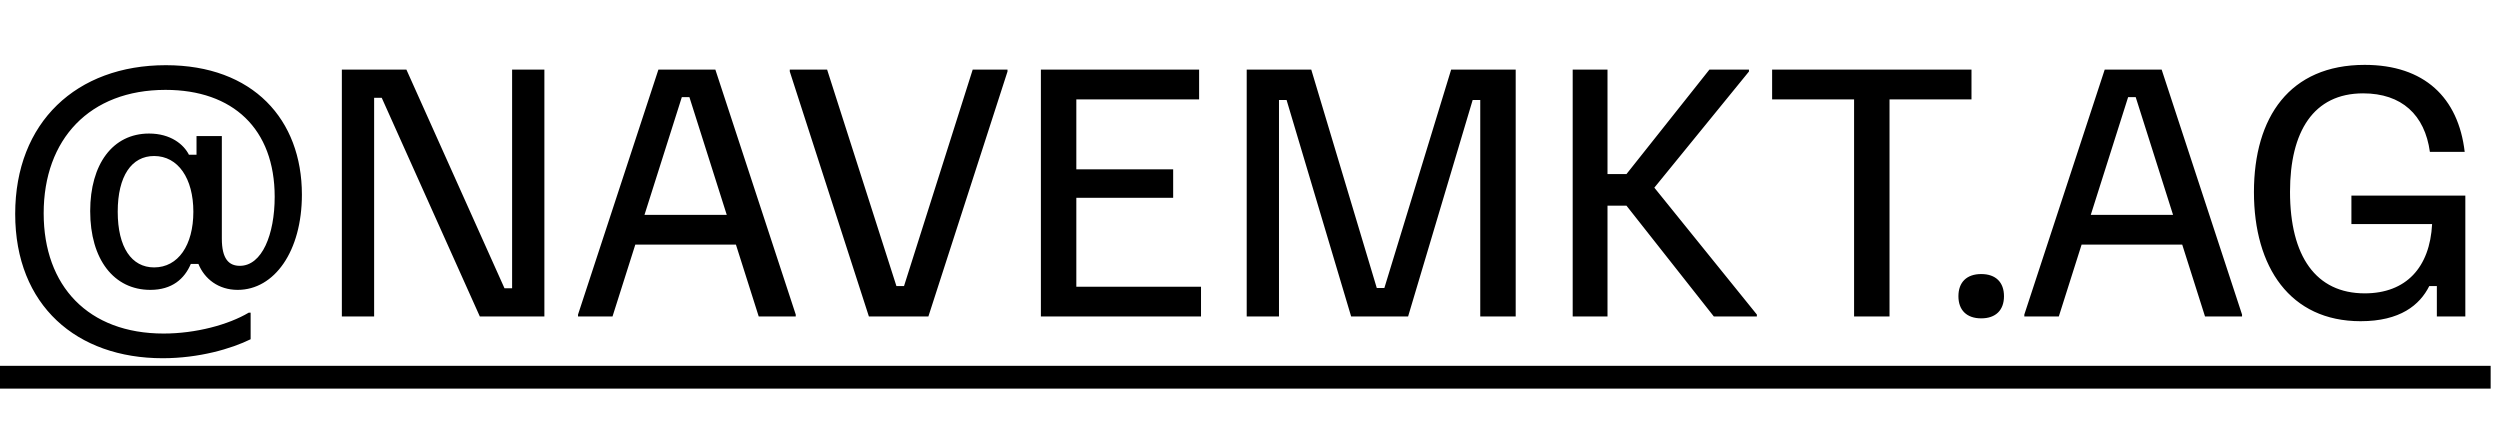 <svg width="158" height="28" viewBox="0 0 158 28" fill="none" xmlns="http://www.w3.org/2000/svg">
<g clip-path="url(#clip0_122_115)">
<path d="M10.28 22.64C4.86 22.64 0.96 19.32 0.96 13.52C0.96 7.72 4.84 4.12 10.48 4.12C16 4.12 19.08 7.56 19.08 12.3C19.08 15.88 17.34 18.32 15.02 18.32C13.8 18.32 12.92 17.62 12.54 16.68H12.06C11.66 17.62 10.88 18.32 9.5 18.32C7.2 18.32 5.7 16.4 5.7 13.34C5.7 10.38 7.12 8.44 9.42 8.44C10.8 8.44 11.62 9.14 11.94 9.78H12.42V8.6H14.02V15.08C14.02 16.36 14.46 16.8 15.16 16.8C16.56 16.8 17.36 14.82 17.36 12.44C17.36 8.14 14.72 5.68 10.46 5.68C5.66 5.68 2.76 8.8 2.76 13.48C2.76 18.08 5.58 21.08 10.34 21.08C12.38 21.08 14.44 20.52 15.72 19.76H15.84V21.44C14.62 22.04 12.58 22.64 10.28 22.64ZM9.74 16.9C11.26 16.9 12.22 15.5 12.22 13.38C12.22 11.28 11.26 9.86 9.74 9.86C8.32 9.86 7.44 11.12 7.44 13.38C7.44 15.64 8.32 16.9 9.74 16.9ZM23.645 20H21.605V4.4H25.685L31.885 18.22H32.365V4.4H34.405V20H30.325L24.125 6.18H23.645V20ZM38.711 20H36.531V19.88L41.611 4.4H45.211L50.291 19.88V20H47.951L46.511 15.46H40.151L38.711 20ZM43.091 6.14L40.731 13.58H45.931L43.571 6.14H43.091ZM58.674 20H54.914L49.914 4.52V4.4H52.274L56.654 18.08H57.134L61.474 4.4H63.674V4.52L58.674 20ZM75.904 20H65.784V4.4H75.784V6.28H68.024V10.7H74.144V12.5H68.024V18.12H75.904V20ZM80.832 20H78.792V4.4H82.872L87.012 18.2H87.492L91.712 4.4H95.792V20H93.552V6.32H93.072L88.992 20H85.392L81.312 6.32H80.832V20ZM101.594 20H99.394V4.4H101.594V11H102.794L108.034 4.4H110.534V4.52L104.554 11.86L111.034 19.88V20H108.314L102.794 13H101.594V20ZM119.418 20H117.178V6.28H111.998V4.4H124.598V6.28H119.418V20ZM125.213 20.12C124.293 20.12 123.772 19.6 123.772 18.72C123.772 17.84 124.293 17.32 125.213 17.32C126.133 17.32 126.652 17.84 126.652 18.72C126.652 19.6 126.133 20.12 125.213 20.12ZM130.117 20H127.937V19.88L133.017 4.4H136.617L141.697 19.88V20H139.357L137.917 15.46H131.557L130.117 20ZM134.497 6.14L132.137 13.58H137.337L134.977 6.14H134.497ZM149.189 20.3C144.729 20.3 142.449 16.88 142.449 12.14C142.449 7.4 144.709 4.1 149.449 4.1C153.209 4.1 155.369 6.16 155.769 9.6H153.569C153.249 7.26 151.789 5.9 149.349 5.9C146.209 5.9 144.729 8.32 144.729 12.12C144.729 16.2 146.369 18.54 149.449 18.54C152.069 18.54 153.569 16.9 153.709 14.16H148.609V12.36H155.809V20H154.009V18.08H153.529C152.929 19.28 151.689 20.3 149.189 20.3Z" fill="black"/>
<path d="M0 23.12H157.409V24.56H0V23.12Z" fill="black"/>
</g>
<defs>
<clipPath id="clip0_122_115">
<rect width="158" height="28" fill="white"/>
</clipPath>
</defs>
</svg>

